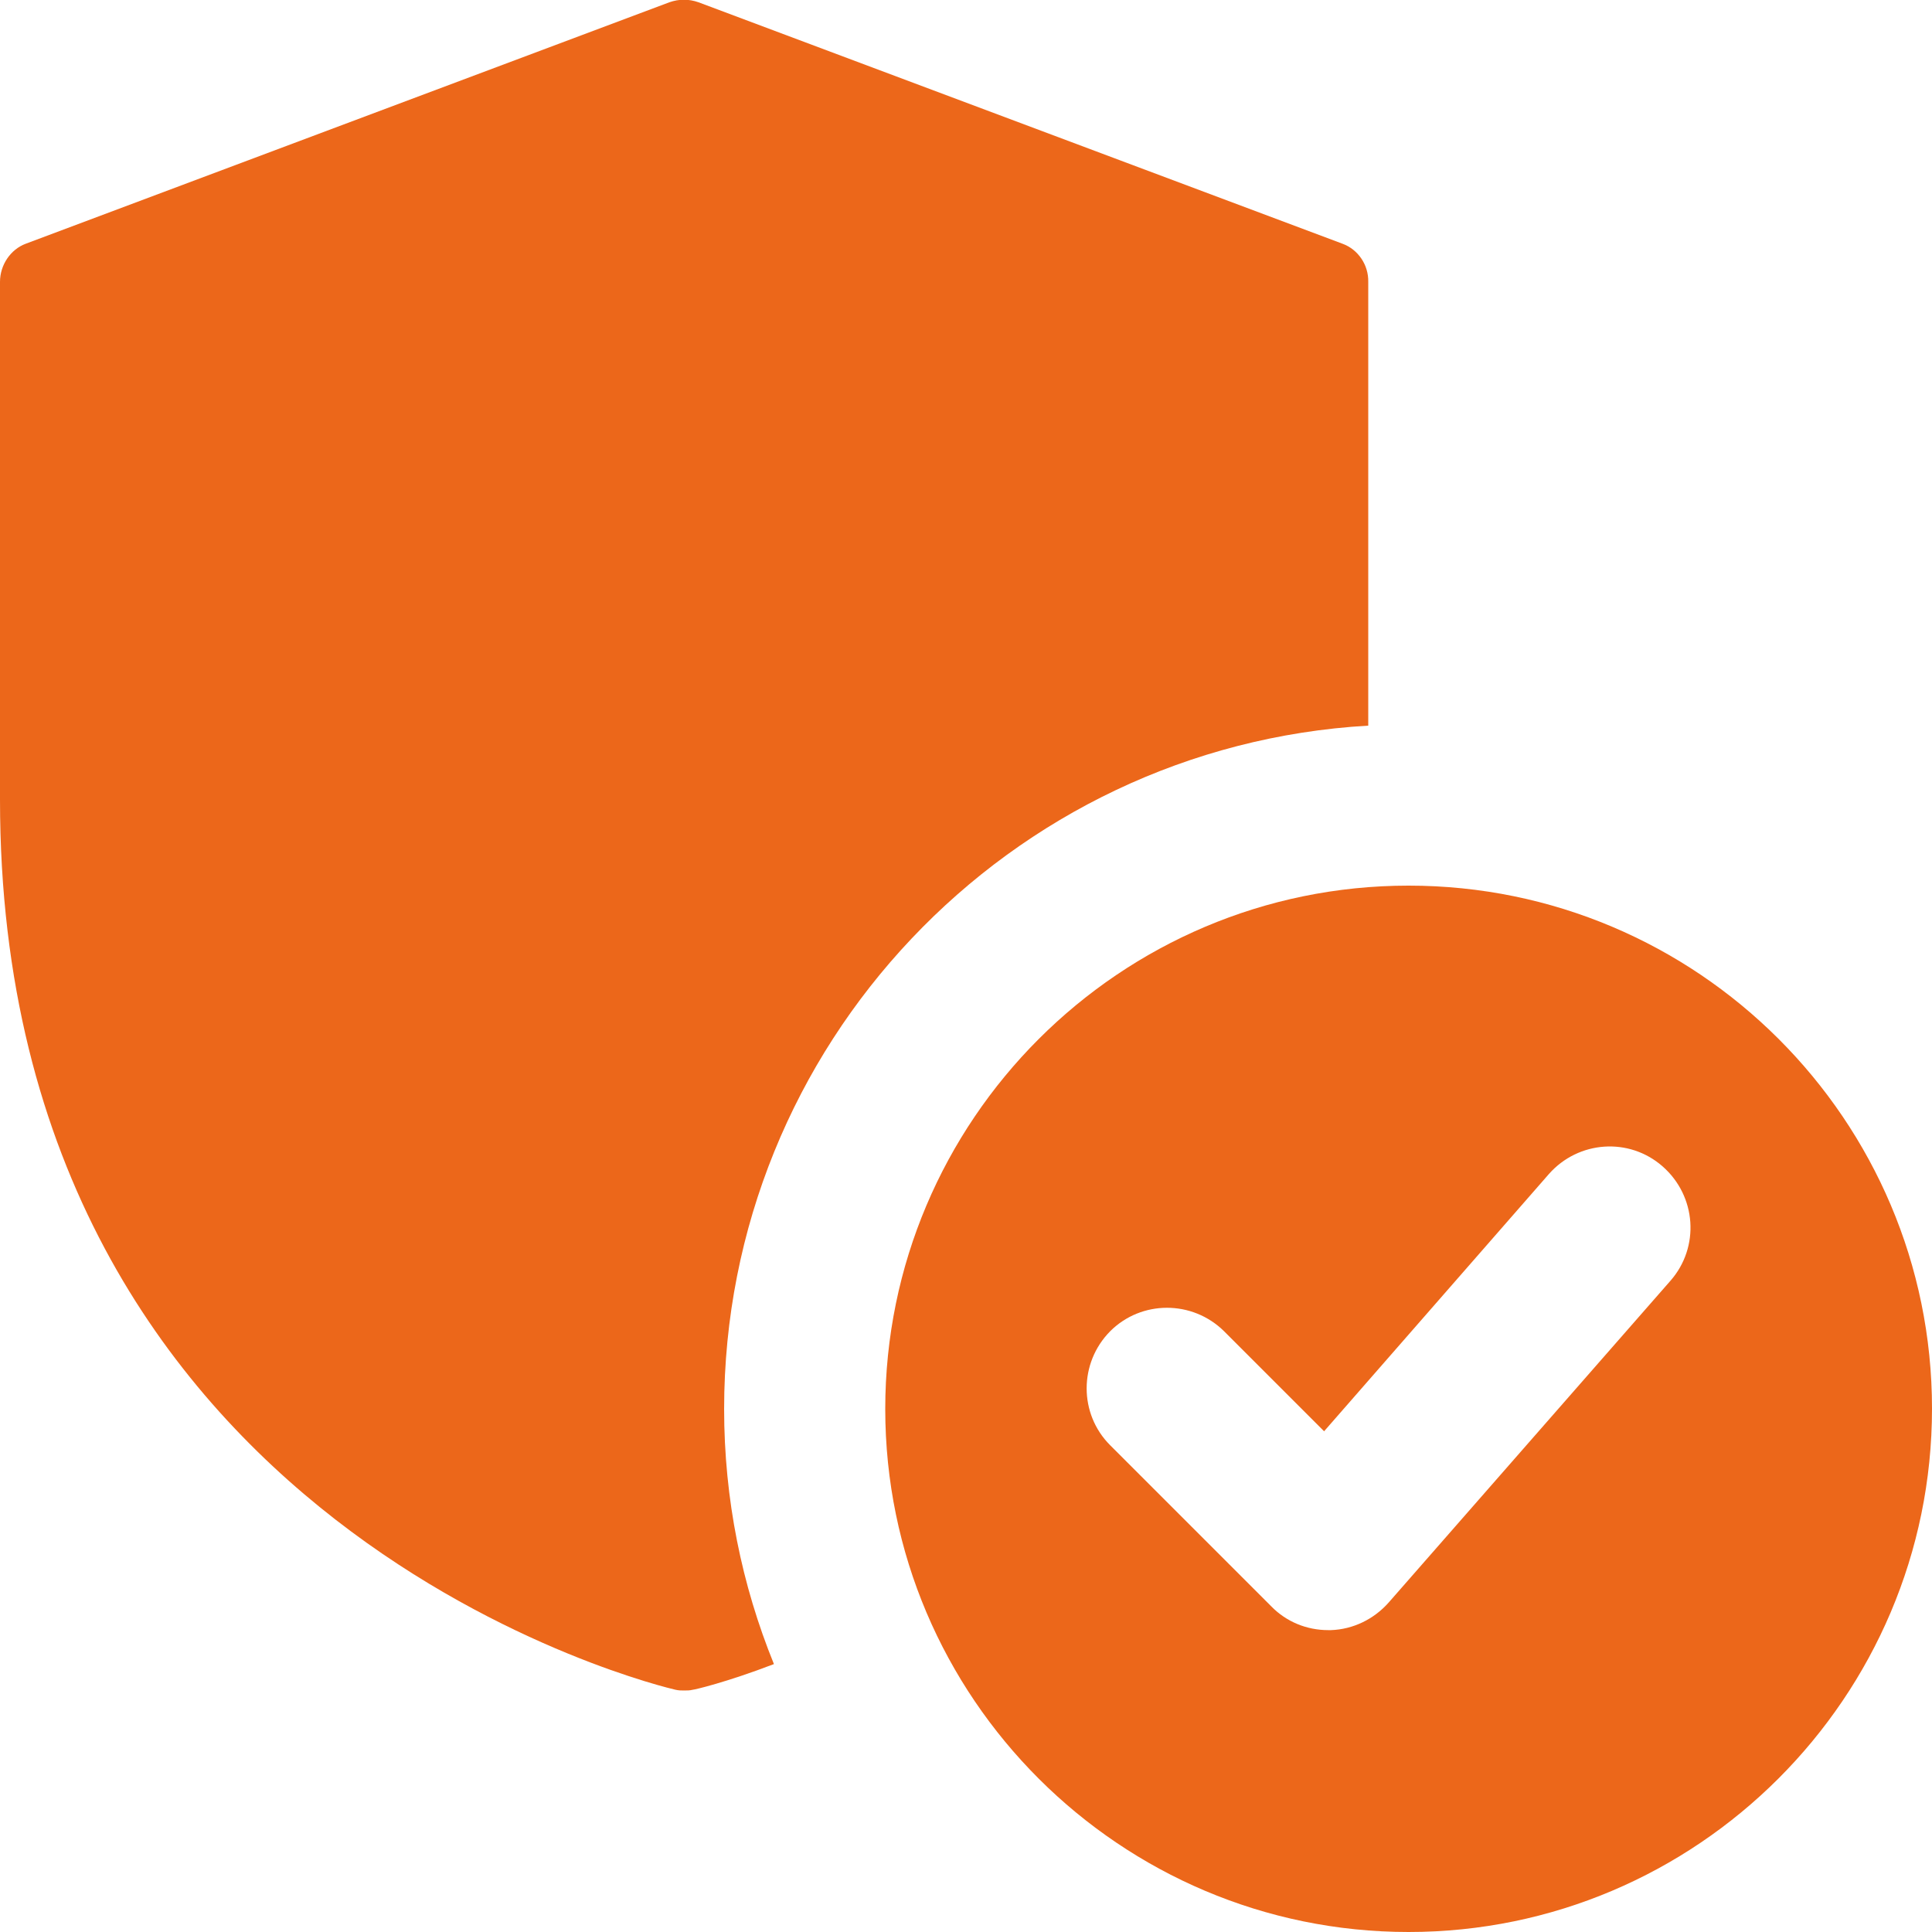 <?xml version="1.0" encoding="utf-8"?>
<!-- Generator: Adobe Illustrator 25.1.0, SVG Export Plug-In . SVG Version: 6.00 Build 0)  -->
<svg version="1.1" id="bold" xmlns="http://www.w3.org/2000/svg" xmlns:xlink="http://www.w3.org/1999/xlink" x="0px" y="0px"
	 viewBox="0 0 512 512" style="enable-background:new 0 0 512 512;" xml:space="preserve">
<style type="text/css">
	.st0{fill:#EC671A;}
</style>
<path class="st0" d="M373.3,234.7c-76.5,0-138.7,62.2-138.7,138.7S296.9,512,373.3,512S512,449.8,512,373.3S449.8,234.7,373.3,234.7
	z M442.7,339.4L368,424.7c-3.9,4.4-9.4,7.1-15.3,7.3c-0.2,0-0.5,0-0.7,0c-5.7,0-11.1-2.2-15.1-6.3l-42.7-42.7
	c-8.3-8.3-8.3-21.8,0-30.2c8.3-8.3,21.8-8.3,30.2,0l26.5,26.5l59.6-68.2c7.8-8.8,21.2-9.8,30.1-2C449.6,317,450.5,330.5,442.7,339.4
	L442.7,339.4z"/>
<path class="st0" d="M355.8,64.6l-170.7-64c-2.6-0.9-5.1-0.9-7.7,0L6.8,64.6C2.8,66.1,0,70.2,0,74.7v137.2
	c0,194.6,177.3,235.5,179,235.9c0.9,0.2,1.5,0.2,2.3,0.2s1.5,0,2.3-0.2c0.4,0,8.7-1.9,21.5-6.8c-8.5-20.9-13.2-43.7-13.2-67.6
	c0-96.4,75.5-175.6,170.7-181.1V74.7C362.7,70.2,359.9,66.1,355.8,64.6L355.8,64.6z"/>
</svg>
